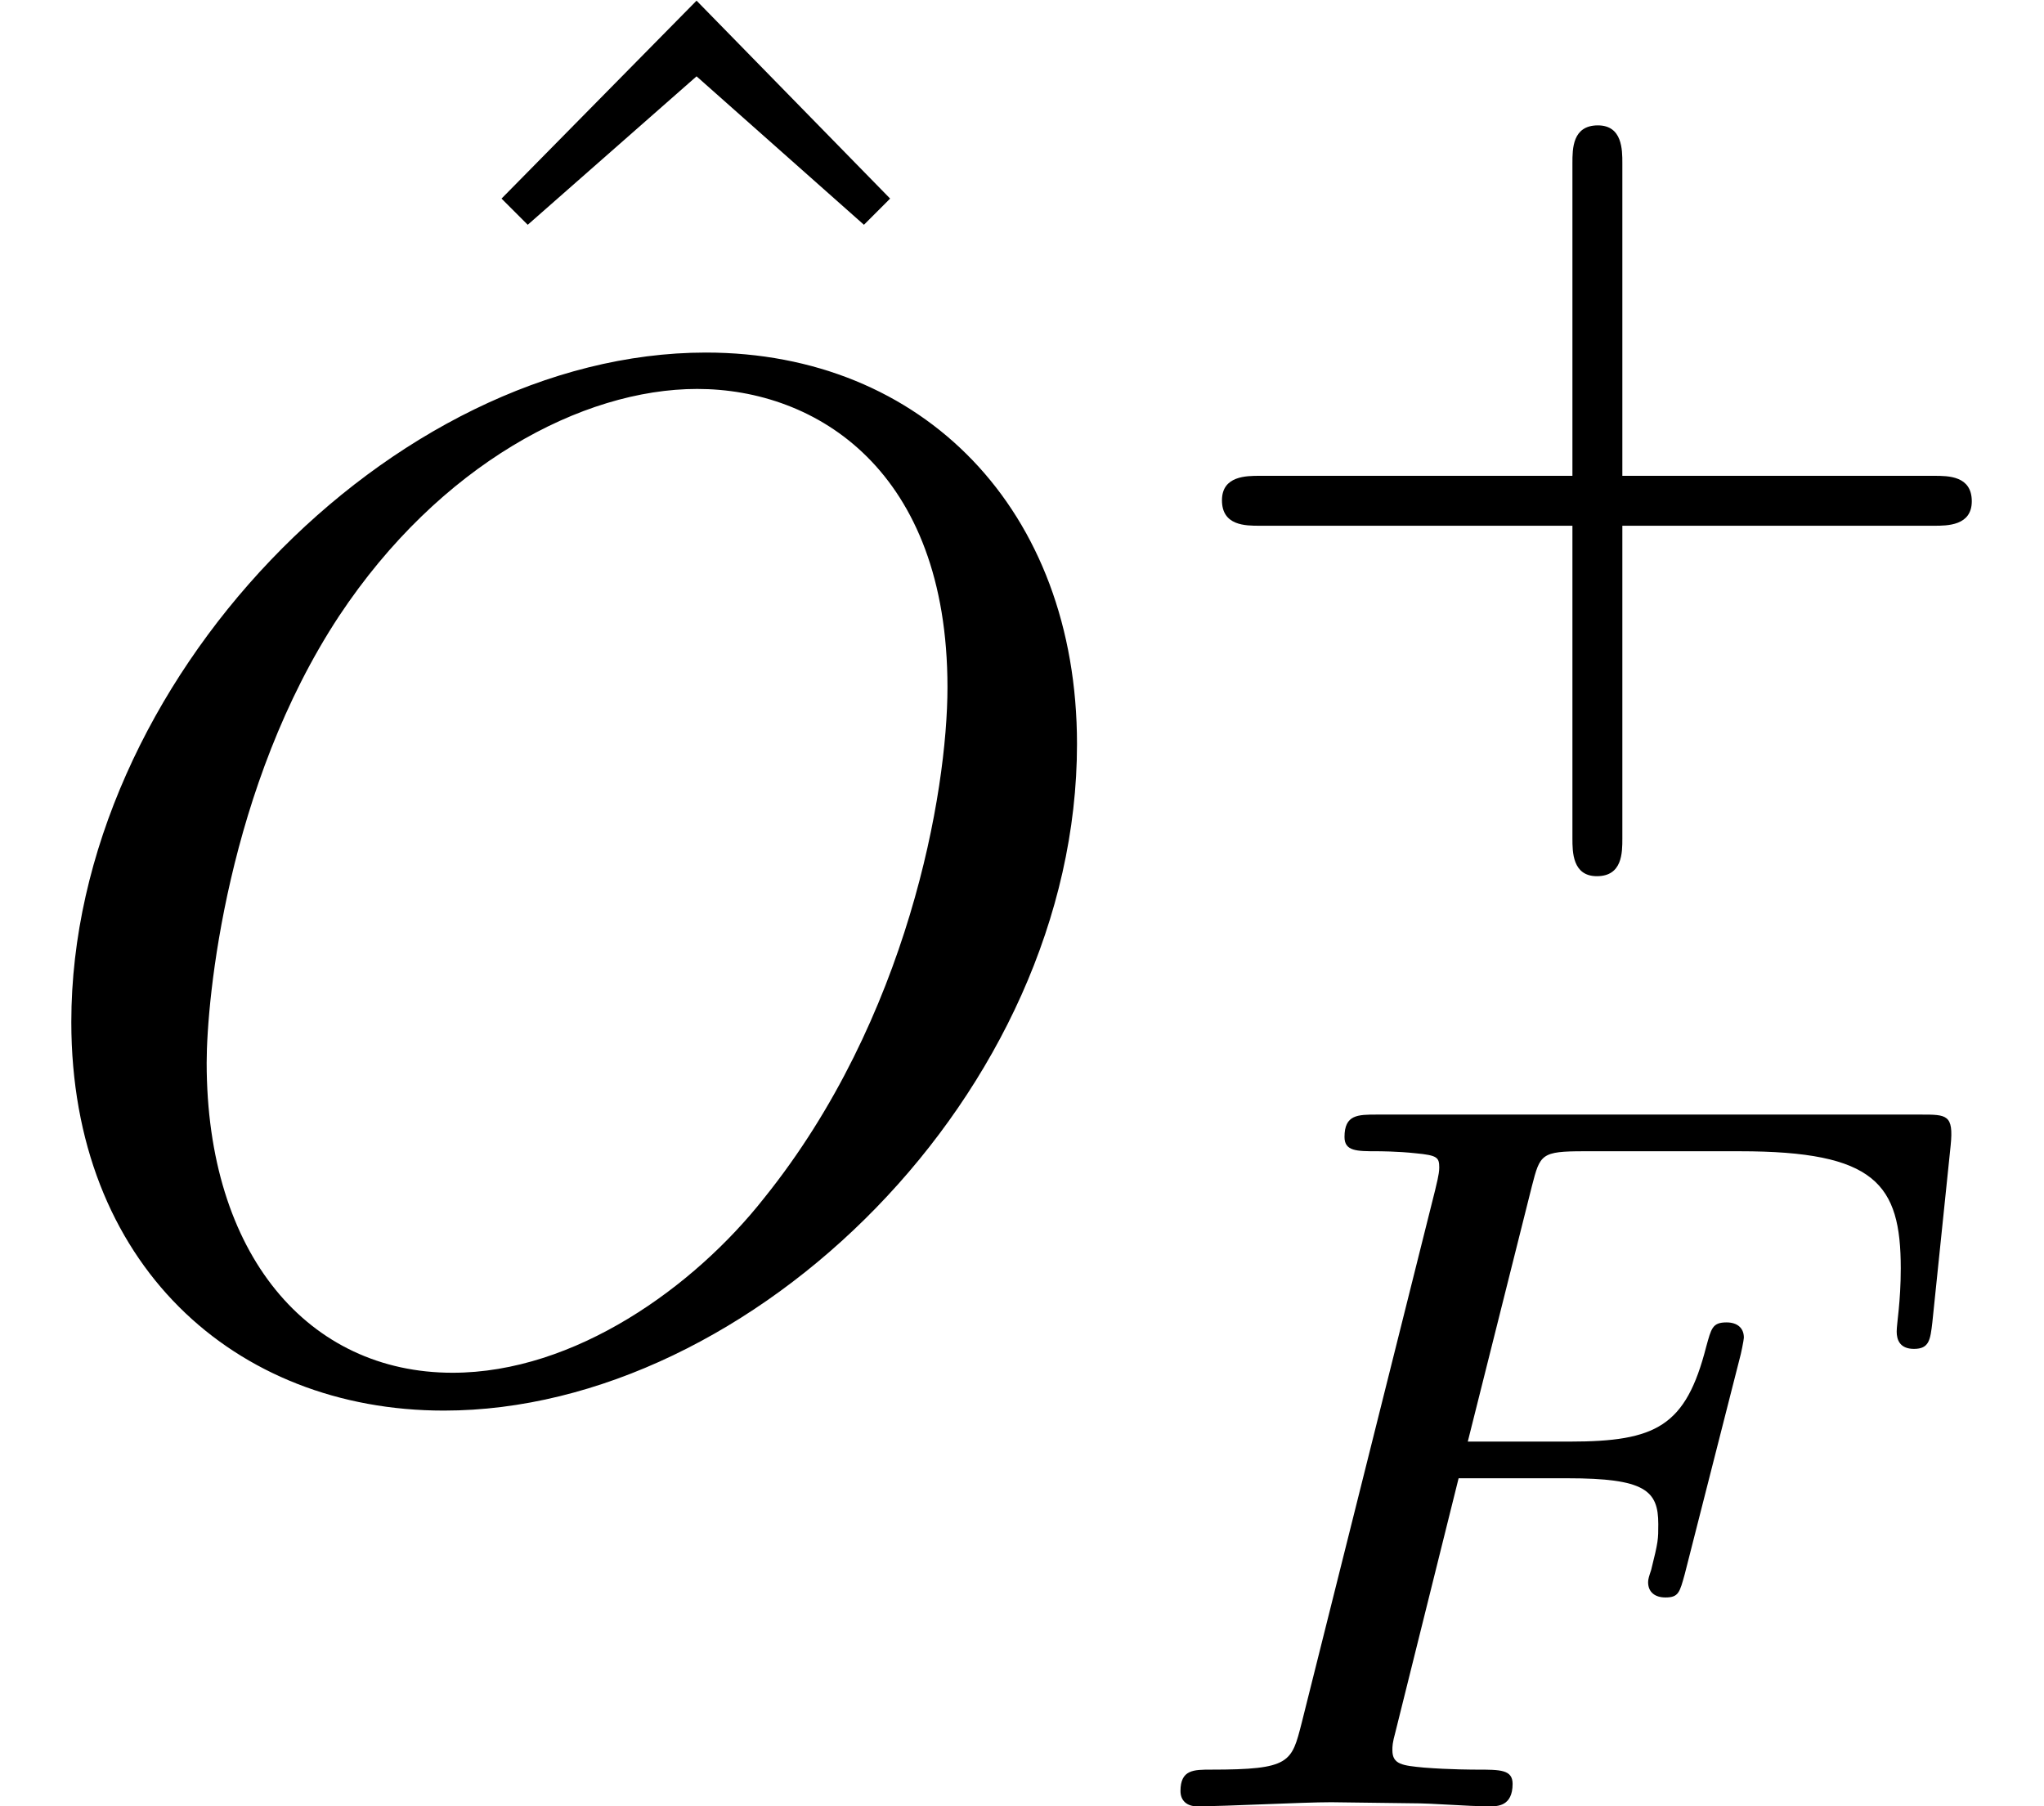 <?xml version='1.0' encoding='ISO-8859-1'?>
<!DOCTYPE svg PUBLIC "-//W3C//DTD SVG 1.1//EN" "http://www.w3.org/Graphics/SVG/1.1/DTD/svg11.dtd">
<!-- This file was generated by dvisvgm 1.0.11 () -->
<!-- Fri Jun 19 13:22:56 2020 -->
<svg height='14.893pt' version='1.1' viewBox='92.4 64.233 16.853 14.893' width='16.853pt' xmlns='http://www.w3.org/2000/svg' xmlns:xlink='http://www.w3.org/1999/xlink'>
<defs>
<path d='M2.394 -2.254H3.143C3.675 -2.254 3.766 -2.17 3.766 -1.939C3.766 -1.834 3.766 -1.82 3.717 -1.624C3.703 -1.582 3.696 -1.561 3.696 -1.54C3.696 -1.47 3.745 -1.435 3.815 -1.435C3.906 -1.435 3.913 -1.47 3.948 -1.596L4.326 -3.08C4.333 -3.101 4.354 -3.206 4.354 -3.22C4.354 -3.29 4.305 -3.325 4.235 -3.325C4.137 -3.325 4.13 -3.283 4.095 -3.157C3.955 -2.611 3.752 -2.506 3.157 -2.506H2.457L2.898 -4.263C2.954 -4.48 2.961 -4.501 3.255 -4.501H4.326C5.257 -4.501 5.432 -4.277 5.432 -3.696C5.432 -3.465 5.404 -3.318 5.404 -3.262S5.425 -3.143 5.523 -3.143C5.628 -3.143 5.635 -3.206 5.649 -3.325L5.775 -4.543C5.796 -4.753 5.747 -4.753 5.572 -4.753H1.834C1.701 -4.753 1.61 -4.753 1.61 -4.599C1.61 -4.501 1.694 -4.501 1.834 -4.501C1.841 -4.501 1.974 -4.501 2.1 -4.487C2.247 -4.473 2.261 -4.459 2.261 -4.389C2.261 -4.34 2.24 -4.27 2.233 -4.235L1.316 -0.574C1.246 -0.301 1.239 -0.252 0.693 -0.252C0.574 -0.252 0.483 -0.252 0.483 -0.105C0.483 -0.035 0.532 0 0.595 0C0.798 0 1.316 -0.028 1.519 -0.028L2.058 -0.021C2.24 -0.021 2.436 0 2.611 0C2.66 0 2.765 0 2.765 -0.154C2.765 -0.252 2.681 -0.252 2.52 -0.252C2.506 -0.252 2.331 -0.252 2.156 -0.266C2.009 -0.28 1.939 -0.287 1.939 -0.385C1.939 -0.413 1.939 -0.434 1.96 -0.511L2.394 -2.254Z' id='g1-70'/>
<path d='M7.4 -4.36C7.4 -5.97 6.34 -7.05 4.85 -7.05C2.69 -7.05 0.49 -4.78 0.49 -2.45C0.49 -0.79 1.61 0.22 3.05 0.22C5.17 0.22 7.4 -1.97 7.4 -4.36ZM3.11 -0.04C2.12 -0.04 1.42 -0.85 1.42 -2.17C1.42 -2.61 1.56 -4.07 2.33 -5.24C3.02 -6.28 4 -6.8 4.79 -6.8C5.61 -6.8 6.51 -6.24 6.51 -4.75C6.51 -4.03 6.24 -2.47 5.25 -1.24C4.77 -0.63 3.95 -0.04 3.11 -0.04Z' id='g0-79'/>
<path d='M2.5 -6.94L1.16 -5.58L1.34 -5.4L2.5 -6.42L3.65 -5.4L3.83 -5.58L2.5 -6.94Z' id='g2-94'/>
<path d='M3.241 -1.582H5.383C5.474 -1.582 5.642 -1.582 5.642 -1.75C5.642 -1.925 5.481 -1.925 5.383 -1.925H3.241V-4.074C3.241 -4.165 3.241 -4.333 3.073 -4.333C2.898 -4.333 2.898 -4.172 2.898 -4.074V-1.925H0.749C0.658 -1.925 0.49 -1.925 0.49 -1.757C0.49 -1.582 0.651 -1.582 0.749 -1.582H2.898V0.567C2.898 0.658 2.898 0.826 3.066 0.826C3.241 0.826 3.241 0.665 3.241 0.567V-1.582Z' id='g3-43'/>
</defs>
<g id='page1' transform='matrix(1.2 0 0 1.2 0 0)'>
<use x='79.286' xlink:href='#g2-94' y='60.472'/>
<use x='77' xlink:href='#g0-79' y='63'/>
<use x='84.906' xlink:href='#g3-43' y='58.722'/>
<use x='84.628' xlink:href='#g1-70' y='65.939'/>
</g>
</svg>
